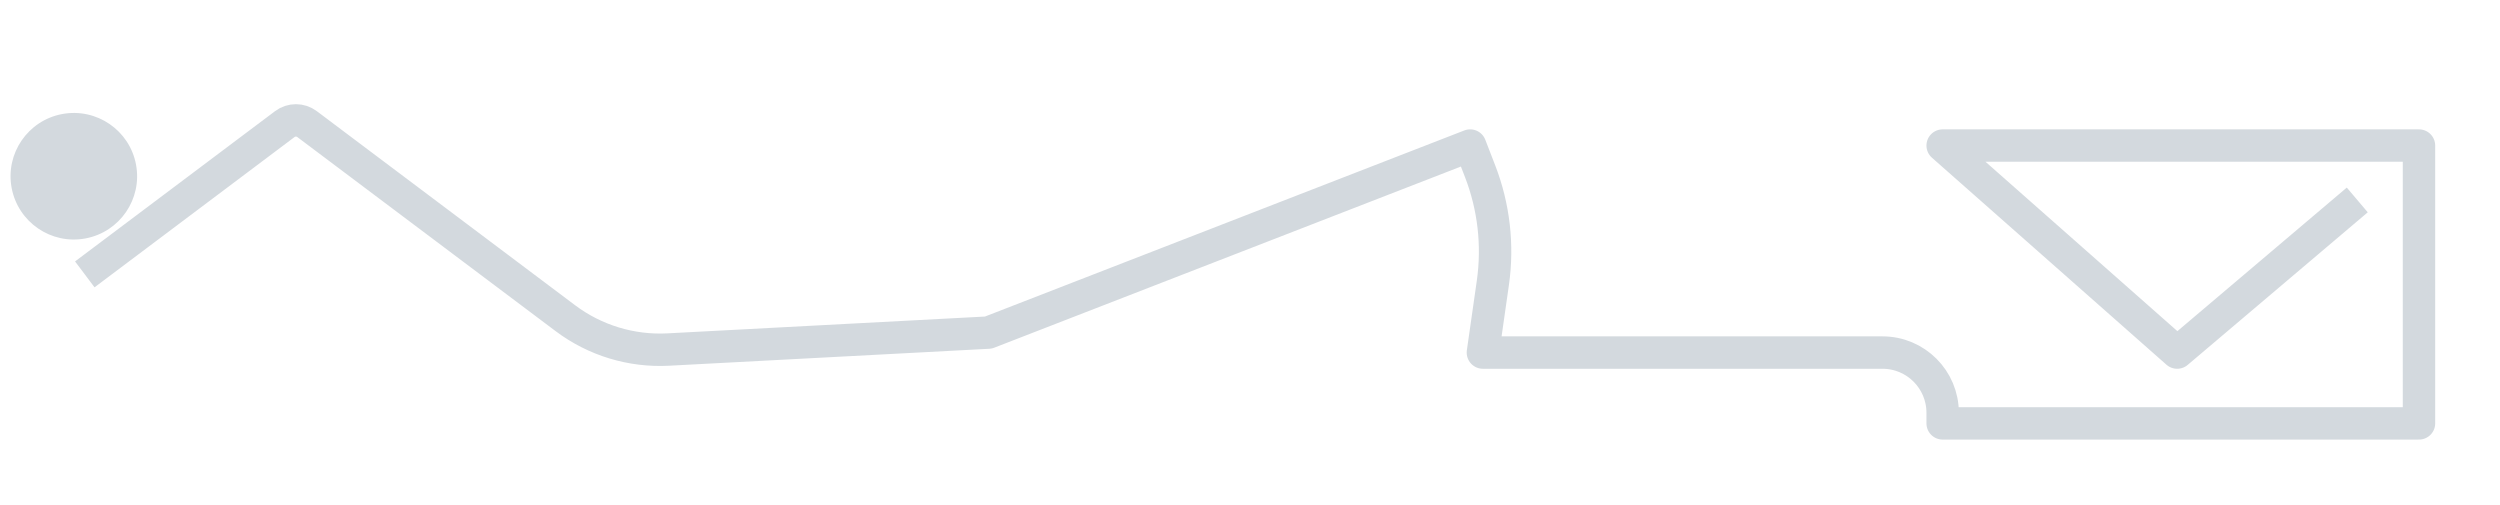 <svg width="540" height="109" viewBox="0 0 540 109" fill="none" xmlns="http://www.w3.org/2000/svg">
<g filter="url(#filter0_d_26_23207)">
<path d="M21.113 35.162L61.515 4.805C62.938 3.736 64.897 3.736 66.32 4.805L122.12 46.73C128.503 51.526 136.369 53.922 144.341 53.501L213.491 49.84L317.556 9.441L319.707 15.001C322.674 22.671 323.621 30.974 322.456 39.115L320.305 54.154H406.613C413.793 54.154 419.613 59.974 419.613 67.154V69.451H522.5V9.441H419.613L470.271 54.154L506.5 23.451" stroke="#D3D9DE" stroke-width="7" stroke-linecap="square" stroke-linejoin="round"/>
</g>
<circle cx="15.947" cy="38.068" r="13.668" transform="rotate(-10.589 15.947 38.068)" fill="#D3D9DE"/>
<defs>
<filter id="filter0_d_26_23207" x="2.213" y="0.503" width="537.787" height="108.448" filterUnits="userSpaceOnUse" color-interpolation-filters="sRGB">
<feFlood flood-opacity="0" result="BackgroundImageFix"/>
<feColorMatrix in="SourceAlpha" type="matrix" values="0 0 0 0 0 0 0 0 0 0 0 0 0 0 0 0 0 0 127 0" result="hardAlpha"/>
<feOffset dy="22"/>
<feGaussianBlur stdDeviation="7"/>
<feComposite in2="hardAlpha" operator="out"/>
<feColorMatrix type="matrix" values="0 0 0 0 0 0 0 0 0 0 0 0 0 0 0 0 0 0 0.08 0"/>
<feBlend mode="normal" in2="BackgroundImageFix" result="effect1_dropShadow_26_23207"/>
<feBlend mode="normal" in="SourceGraphic" in2="effect1_dropShadow_26_23207" result="shape"/>
</filter>
</defs>
</svg>
